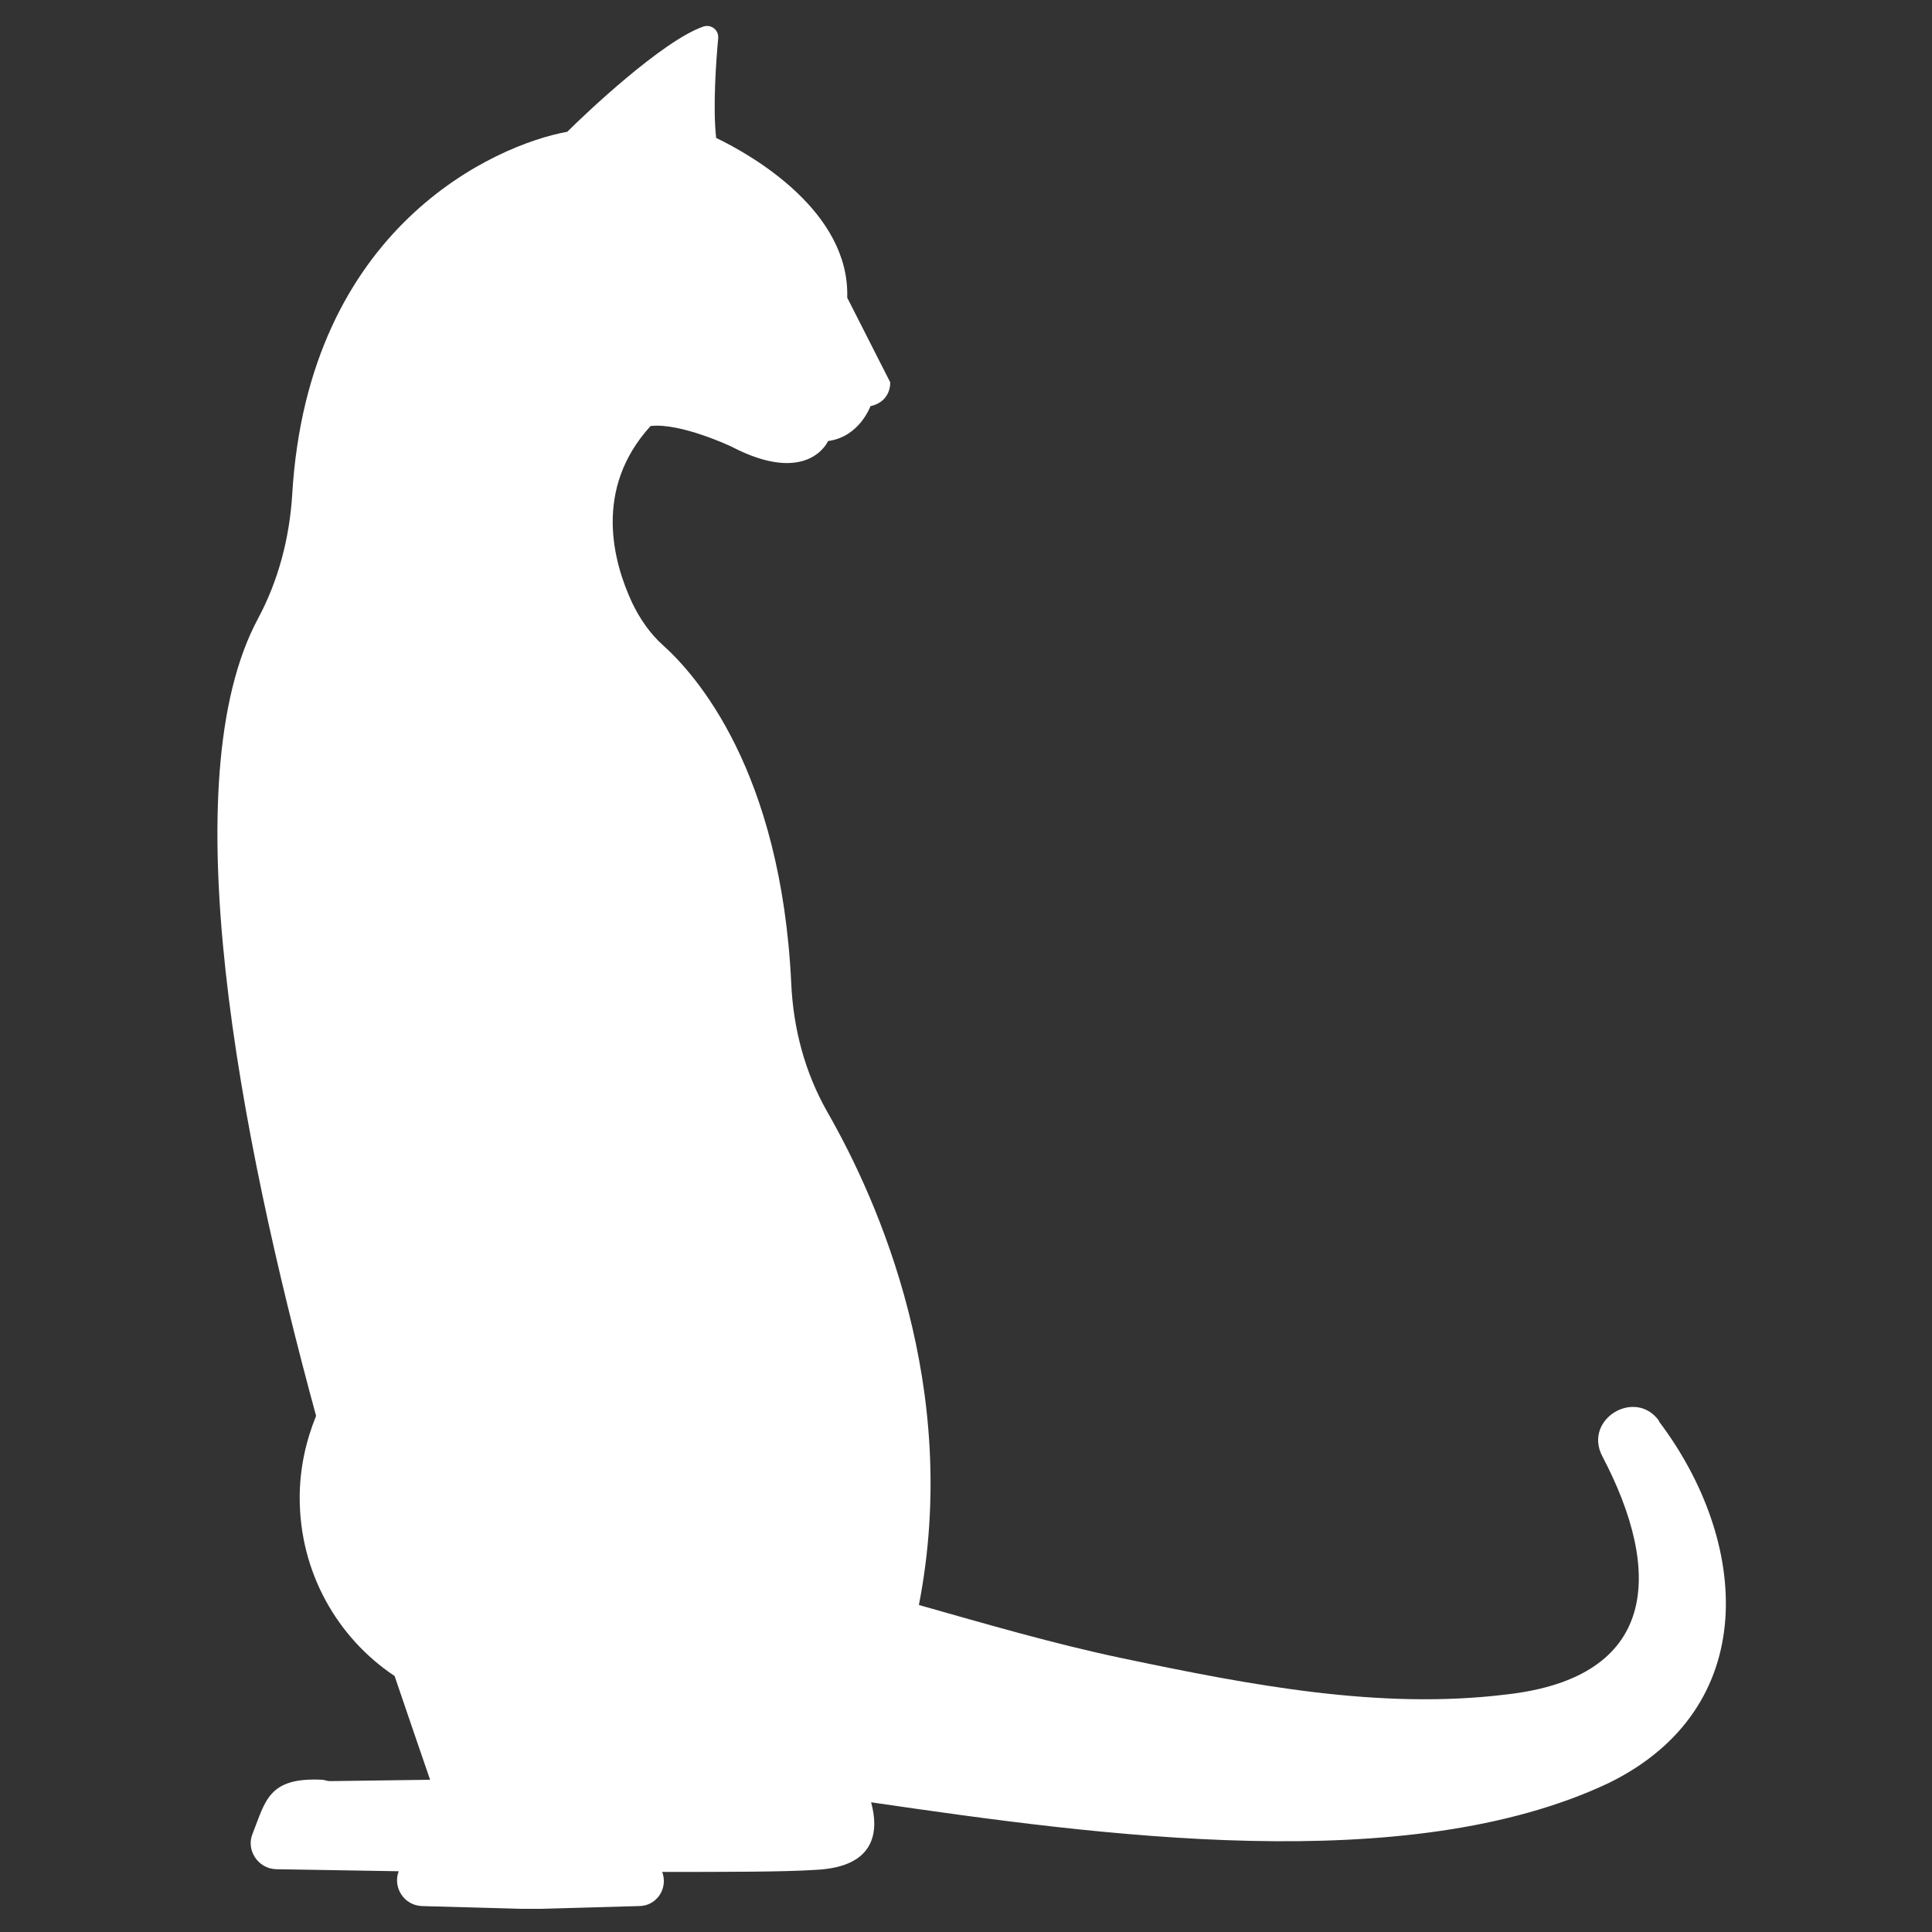<?xml version="1.0" encoding="UTF-8"?> <svg xmlns="http://www.w3.org/2000/svg" xmlns:xlink="http://www.w3.org/1999/xlink" version="1.1" id="Layer_1" x="0px" y="0px" viewBox="0 0 283 283" xml:space="preserve"><rect x="0" y="0" width="283" height="283" fill="#333333" stroke="none"/> <path id="_x33_" fill="#FFFFFF" d="M243,208.1c-3.5-4.8-11.1-0.2-8.3,5.2c9,17.1,8.1,32.4-14,34.9c-18.6,2.3-37.7-1.4-56.3-5.3 c-10-2.1-19.9-5-29.8-7.8c6.2-31.8-5.9-59.1-13.4-72.2c-3.3-5.8-5-12.2-5.3-18.9c-1.5-31.2-14-45.2-18.8-49.5 c-1.9-1.7-3.4-3.9-4.5-6.2c-2.8-6-5.7-16.7,2.7-25.9c4.4-0.5,11.8,3,11.8,3c11.3,5.9,14.2-0.8,14.2-0.8c4.6-0.6,6.2-5.1,6.2-5.1 c3.1-0.7,2.9-3.5,2.9-3.5l-6.3-12.4c0.4-12.6-13.8-20.8-19.2-23.4c-0.5-4.6,0-11.3,0.3-14.6c0.1-1.2-1-2.1-2.2-1.7 C97,6,85.8,16.6,83.1,19.3c-10.5,1.9-38,13.9-40.3,53.2c-0.4,6.3-2,12.5-5,18.1c-12.7,23.6-2.8,75.3,8.5,116.8 c-1.5,3.7-2.4,7.7-2.4,12c0,10.9,5.5,20.5,13.9,26.1c2.1,6.2,3.9,11.4,5.2,15.2l-14.7,0.2c-0.4,0-0.8-0.2-1.1-0.2 c-7.9-0.4-8.3,3.1-10.2,7.9c-1,2.4,0.8,5.1,3.4,5.2l18,0.3c-0.9,2.4,0.8,5,3.4,5.1l14.3,0.4l0,0h1.6h1.6l0,0l14.3-0.4 c2.6,0,4.3-2.6,3.4-5c9.4,0,17.9,0,22.4-0.3c9.1-0.4,9.3-5.9,8.2-9.9c33.6,4.9,78.5,11.1,108-2.8c22.5-11,20.7-35.4,7.4-53 L243,208.1z"></path> </svg> 
